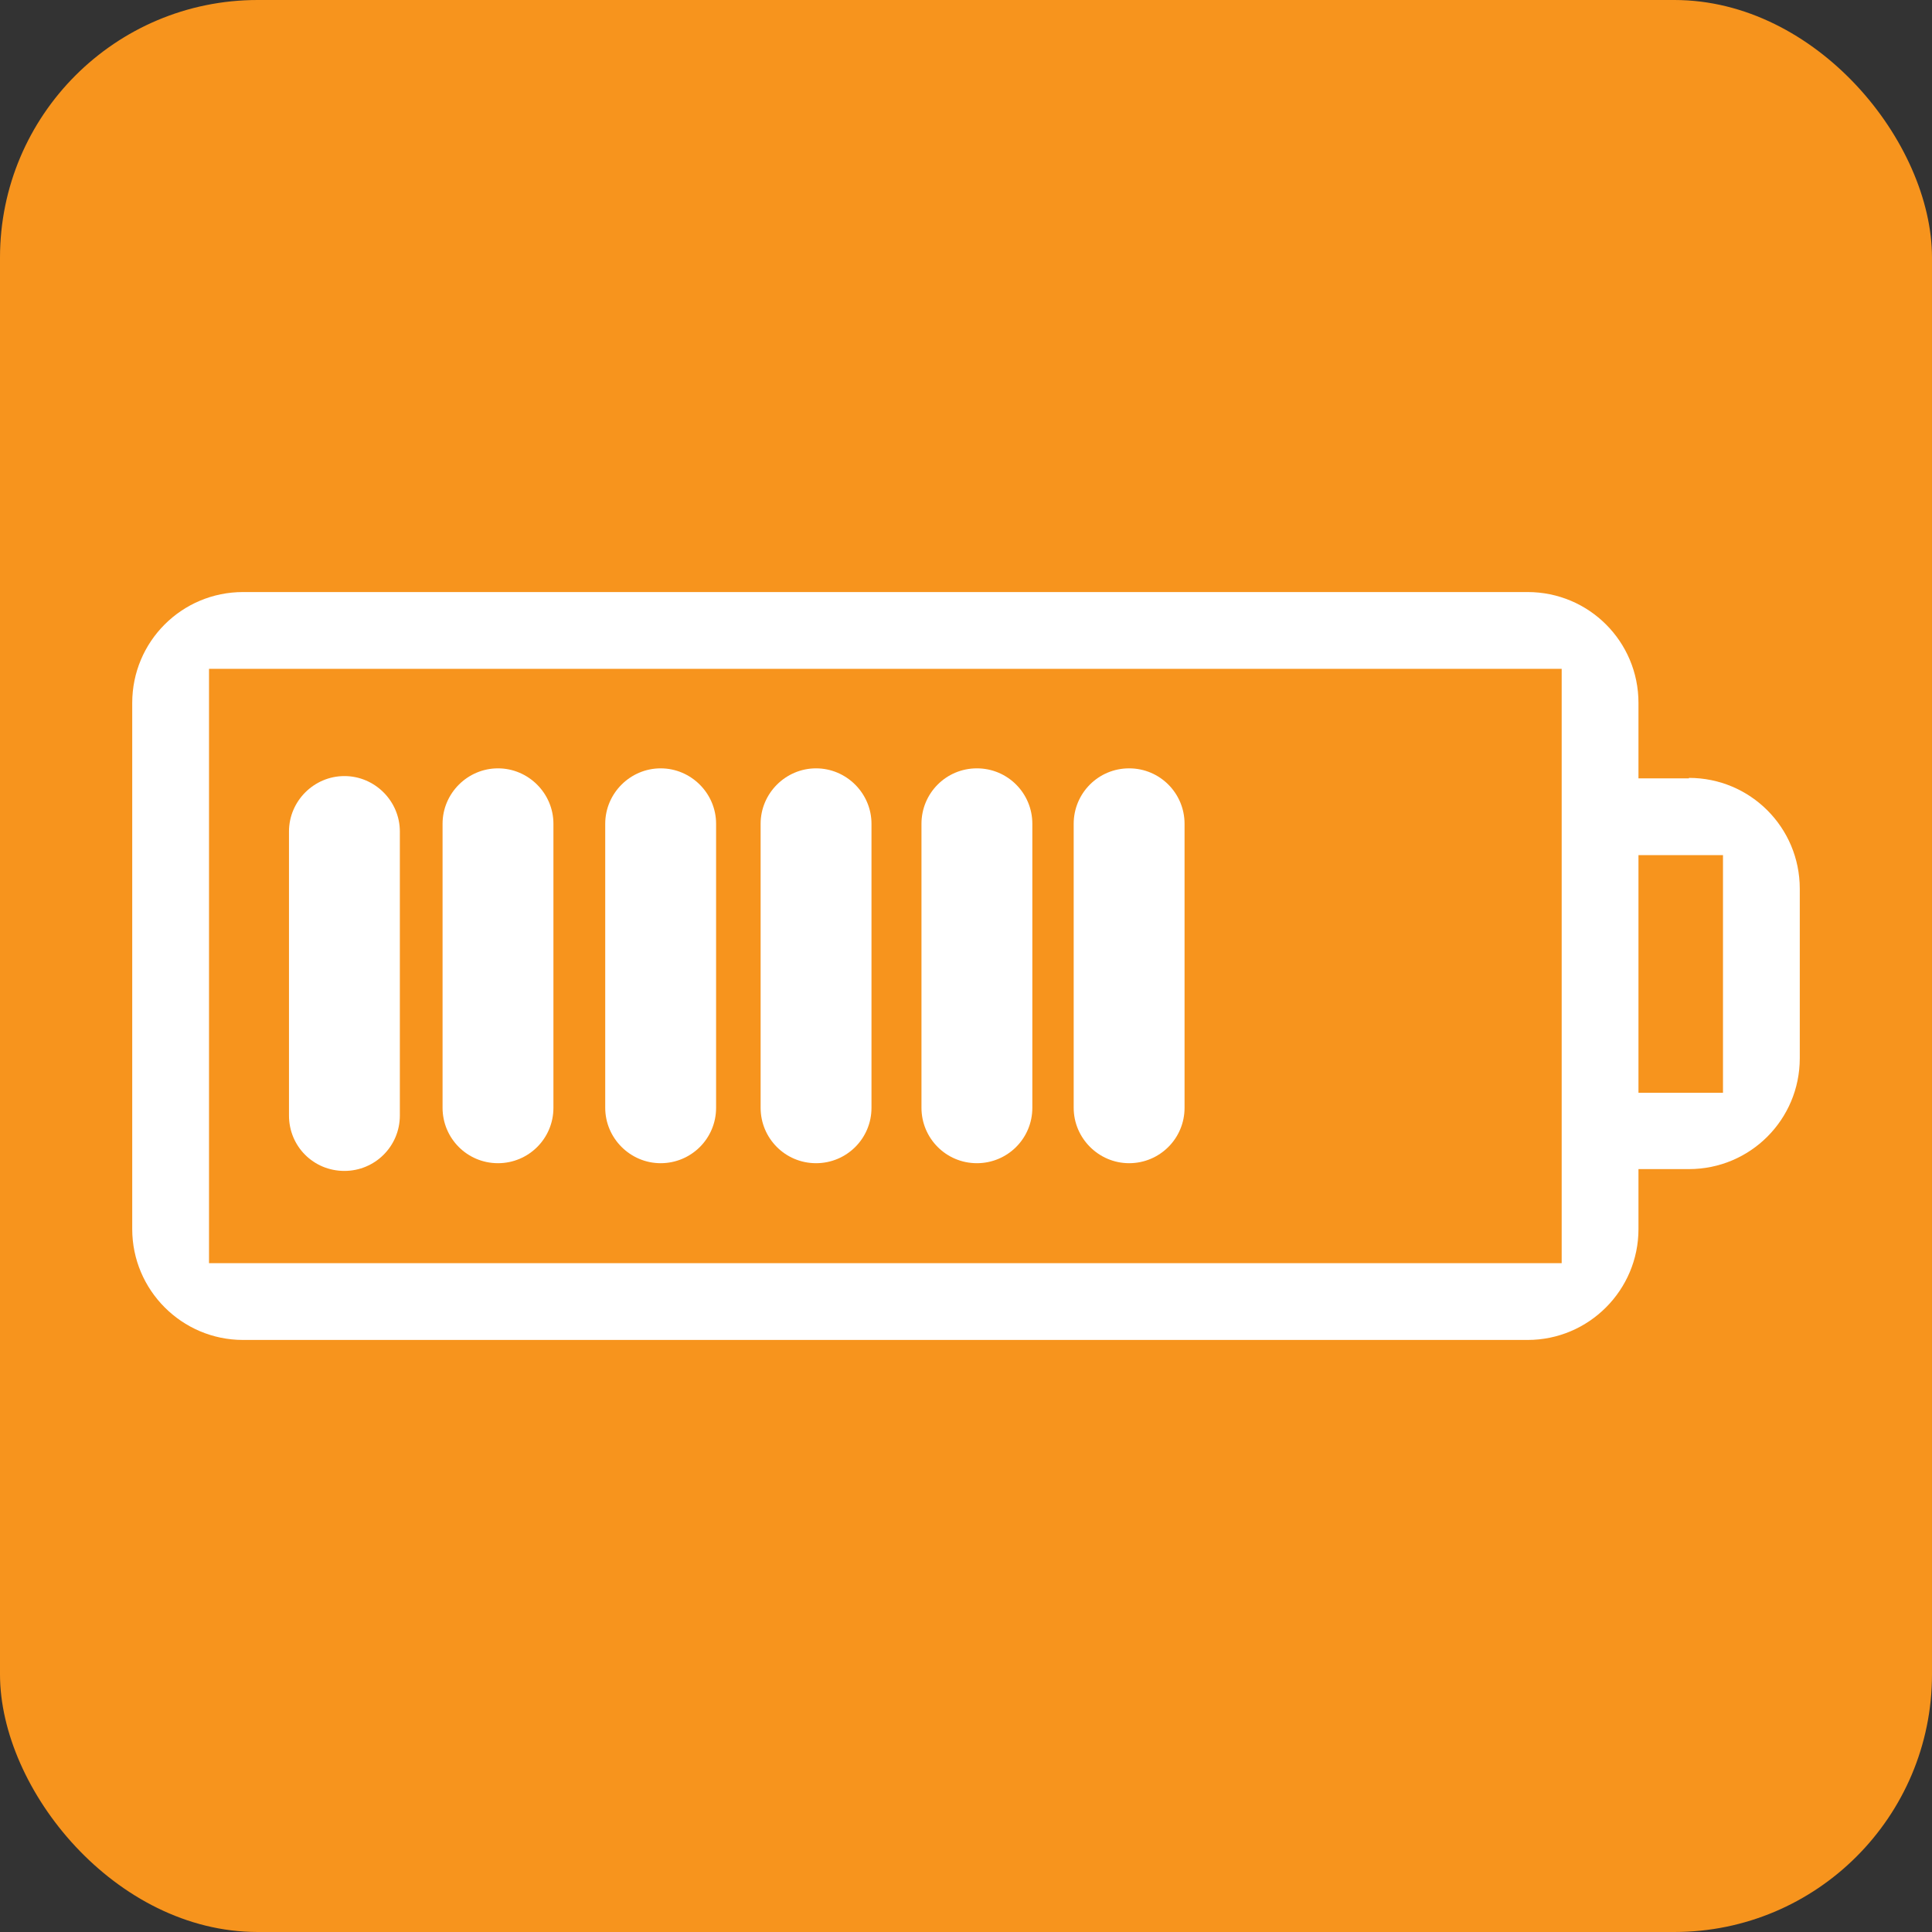 <?xml version="1.0" encoding="UTF-8"?><svg id="Layer_2" xmlns="http://www.w3.org/2000/svg" viewBox="0 0 42.52 42.52"><rect x="0" y="0" width="42.52" height="42.52" fill="#333333" stroke="none"/><defs><style>.cls-1{fill:#f7941d;}.cls-2{fill:#fff;}</style></defs><g id="Layer_1-2"><rect class="cls-1" width="42.52" height="42.52" rx="5.67" ry="5.67"/><g id="battery"><path class="cls-2" d="m37.17,17.13h-1.11v-1.66c0-1.35-1.09-2.44-2.44-2.44H5.35c-1.35,0-2.44,1.09-2.44,2.44v11.58c0,1.34,1.09,2.44,2.44,2.44h28.27c1.35,0,2.44-1.1,2.44-2.44v-1.32h1.11c1.35,0,2.44-1.09,2.44-2.44v-3.73c0-1.35-1.09-2.44-2.44-2.44Zm-2.81,10.67H4.6v-13.08h29.77v13.08Zm3.56-3.75h-1.86v-5.23h1.86v5.23Z"/><path class="cls-2" d="m7.58,25.77c.67,0,1.22-.54,1.22-1.22v-6.25c0-.67-.55-1.22-1.22-1.22s-1.22.55-1.22,1.22v6.25c0,.68.54,1.22,1.22,1.22Z"/><path class="cls-2" d="m10.96,25.6c.67,0,1.22-.54,1.22-1.22v-6.25c0-.67-.55-1.22-1.22-1.22s-1.22.55-1.22,1.22v6.25c0,.67.54,1.22,1.22,1.22Z"/><path class="cls-2" d="m14.54,25.6c.67,0,1.22-.54,1.22-1.22v-6.25c0-.67-.55-1.22-1.22-1.22s-1.22.55-1.22,1.22v6.25c0,.67.55,1.22,1.22,1.22Z"/><path class="cls-2" d="m17.96,25.6c.67,0,1.22-.54,1.22-1.22v-6.25c0-.67-.55-1.22-1.22-1.22s-1.22.55-1.22,1.22v6.25c0,.67.54,1.22,1.22,1.22Z"/><path class="cls-2" d="m21.5,25.6c.67,0,1.22-.54,1.22-1.22v-6.25c0-.67-.54-1.22-1.22-1.22s-1.22.55-1.22,1.22v6.25c0,.67.54,1.22,1.22,1.22Z"/><path class="cls-2" d="m24.85,25.6c.67,0,1.22-.54,1.22-1.22v-6.25c0-.67-.54-1.22-1.22-1.22s-1.22.55-1.22,1.22v6.25c0,.67.55,1.22,1.22,1.22Z"/></g></g></svg>